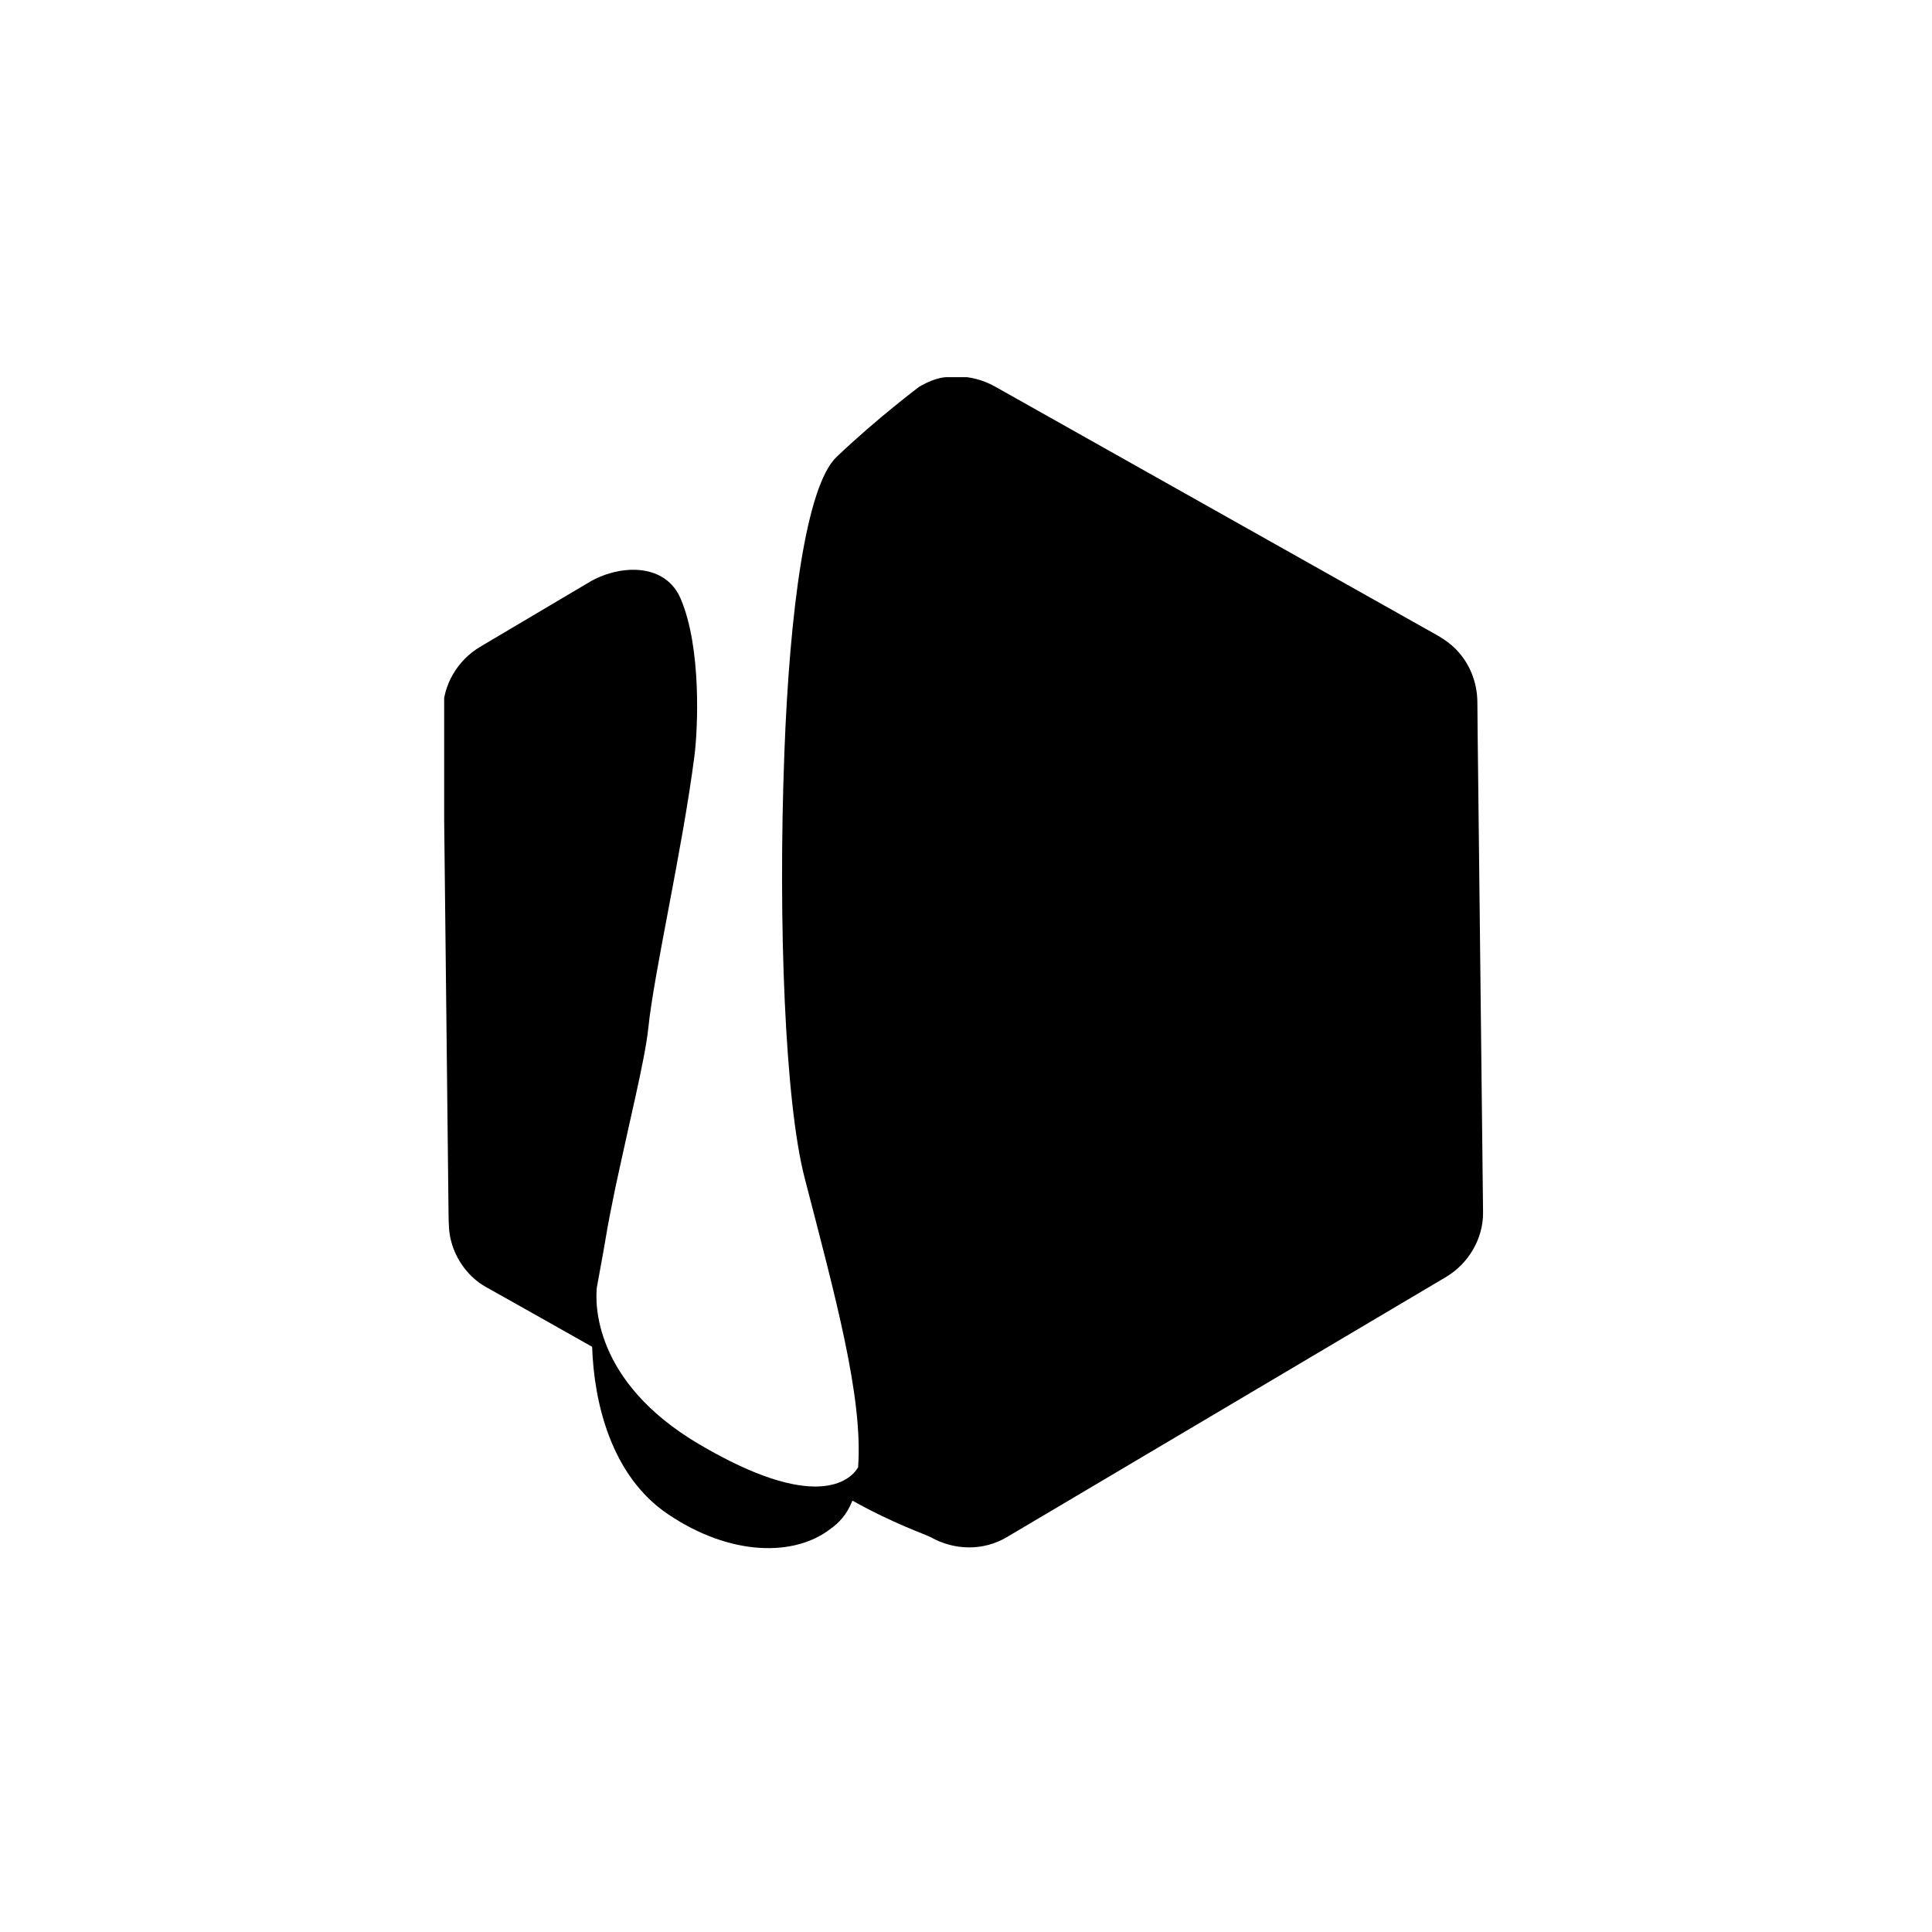 <?xml version="1.0" encoding="UTF-8" standalone="no"?>
<!DOCTYPE svg PUBLIC "-//W3C//DTD SVG 1.1//EN" "http://www.w3.org/Graphics/SVG/1.1/DTD/svg11.dtd">
<svg width="100%" height="100%" viewBox="0 0 200 200" version="1.1" xmlns="http://www.w3.org/2000/svg" xmlns:xlink="http://www.w3.org/1999/xlink" xml:space="preserve" xmlns:serif="http://www.serif.com/" style="fill-rule:evenodd;clip-rule:evenodd;stroke-linejoin:round;stroke-miterlimit:1.414;">
    <g transform="matrix(1,0,0,1,-300.289,-298.309)">
        <g id="honig" transform="matrix(1,0,0,1,-599.711,298.309)">
            <rect x="900" y="0" width="200" height="200" style="fill:none;"/>
            <g transform="matrix(0.73,0,0,0.73,1000,100)">
                <g transform="matrix(1,0,0,1,-74,-83.5)">
                    <clipPath id="_clip1">
                        <rect x="0" y="0" width="148" height="167"/>
                    </clipPath>
                    <g clip-path="url(#_clip1)">
                        <g transform="matrix(1.301,0,0,1.301,-2173.7,-1194.4)">
                            <path d="M1715.91,1036.89C1716.47,1029.24 1713.4,1018.19 1710.07,1005.29C1707.96,997.108 1707.17,977.745 1707.87,959.109C1708.44,943.651 1710.22,929.917 1713.58,926.736C1718.11,922.441 1722.59,919.094 1722.59,919.094C1722.77,918.991 1723.59,918.504 1724.57,918.228C1725.31,918.017 1726.2,917.989 1726.67,917.989C1728.11,917.989 1729.56,918.367 1730.85,919.094C1742.84,925.834 1754.82,932.577 1766.8,939.317C1769.62,940.901 1772.44,942.486 1775.25,944.069C1776.05,944.517 1776.85,944.967 1777.64,945.415C1778.83,946.079 1780.03,946.68 1781.01,947.657C1782.55,949.197 1783.38,951.269 1783.41,953.442C1783.41,953.826 1783.41,954.208 1783.42,954.591C1783.43,955.358 1783.43,956.124 1783.44,956.891C1783.51,962.387 1783.57,967.885 1783.63,973.382C1783.76,985.283 1783.89,997.187 1784.03,1009.09C1784.06,1011.97 1782.44,1014.69 1779.98,1016.15C1766.52,1024.12 1753.06,1032.1 1739.6,1040.07C1739.59,1040.07 1739.58,1040.08 1739.57,1040.09C1737.08,1041.56 1734.59,1043.04 1732.1,1044.51C1729.55,1046.02 1726.39,1045.95 1723.84,1044.51C1723.28,1044.2 1719.8,1043.05 1715.3,1040.52C1715.25,1040.62 1715.2,1040.72 1715.15,1040.83C1714.66,1042.01 1713.87,1042.92 1712.88,1043.61C1709,1046.62 1702.01,1046.62 1695.15,1041.97C1689.03,1037.83 1687.12,1029.89 1686.92,1023.75L1681.78,1020.85C1680.31,1020.03 1678.84,1019.2 1677.37,1018.37C1676.69,1017.99 1676.01,1017.61 1675.34,1017.23C1673.5,1016.2 1672.13,1014.36 1671.58,1012.34C1671.29,1011.31 1671.29,1010.4 1671.27,1009.39C1671.2,1003.04 1671.13,996.688 1671.06,990.334C1670.93,978.396 1670.8,966.46 1670.66,954.519C1670.63,951.632 1672.25,948.914 1674.71,947.455C1676.4,946.453 1679.54,944.599 1683.41,942.302C1688.61,939.223 1686.85,940.267 1686.85,940.267C1690.17,938.447 1694.92,938.374 1696.56,942.187C1698.87,947.56 1698.44,956.495 1698.07,959.353C1696.74,969.687 1693.67,982.873 1693.04,989.033C1692.84,990.882 1692.31,993.451 1691.65,996.454C1691.41,997.552 1691.14,998.709 1690.88,999.91C1690.47,1001.7 1689.5,1006.19 1689.42,1006.56C1689.03,1008.45 1688.65,1010.36 1688.34,1012.25C1688.01,1014.21 1687.69,1015.81 1687.43,1017.3C1687.27,1018.93 1686.98,1027.53 1698.58,1034.37C1711.11,1041.76 1715.01,1038.42 1715.91,1036.89Z"/>
                        </g>
                    </g>
                </g>
            </g>
        </g>
    </g>
</svg>
